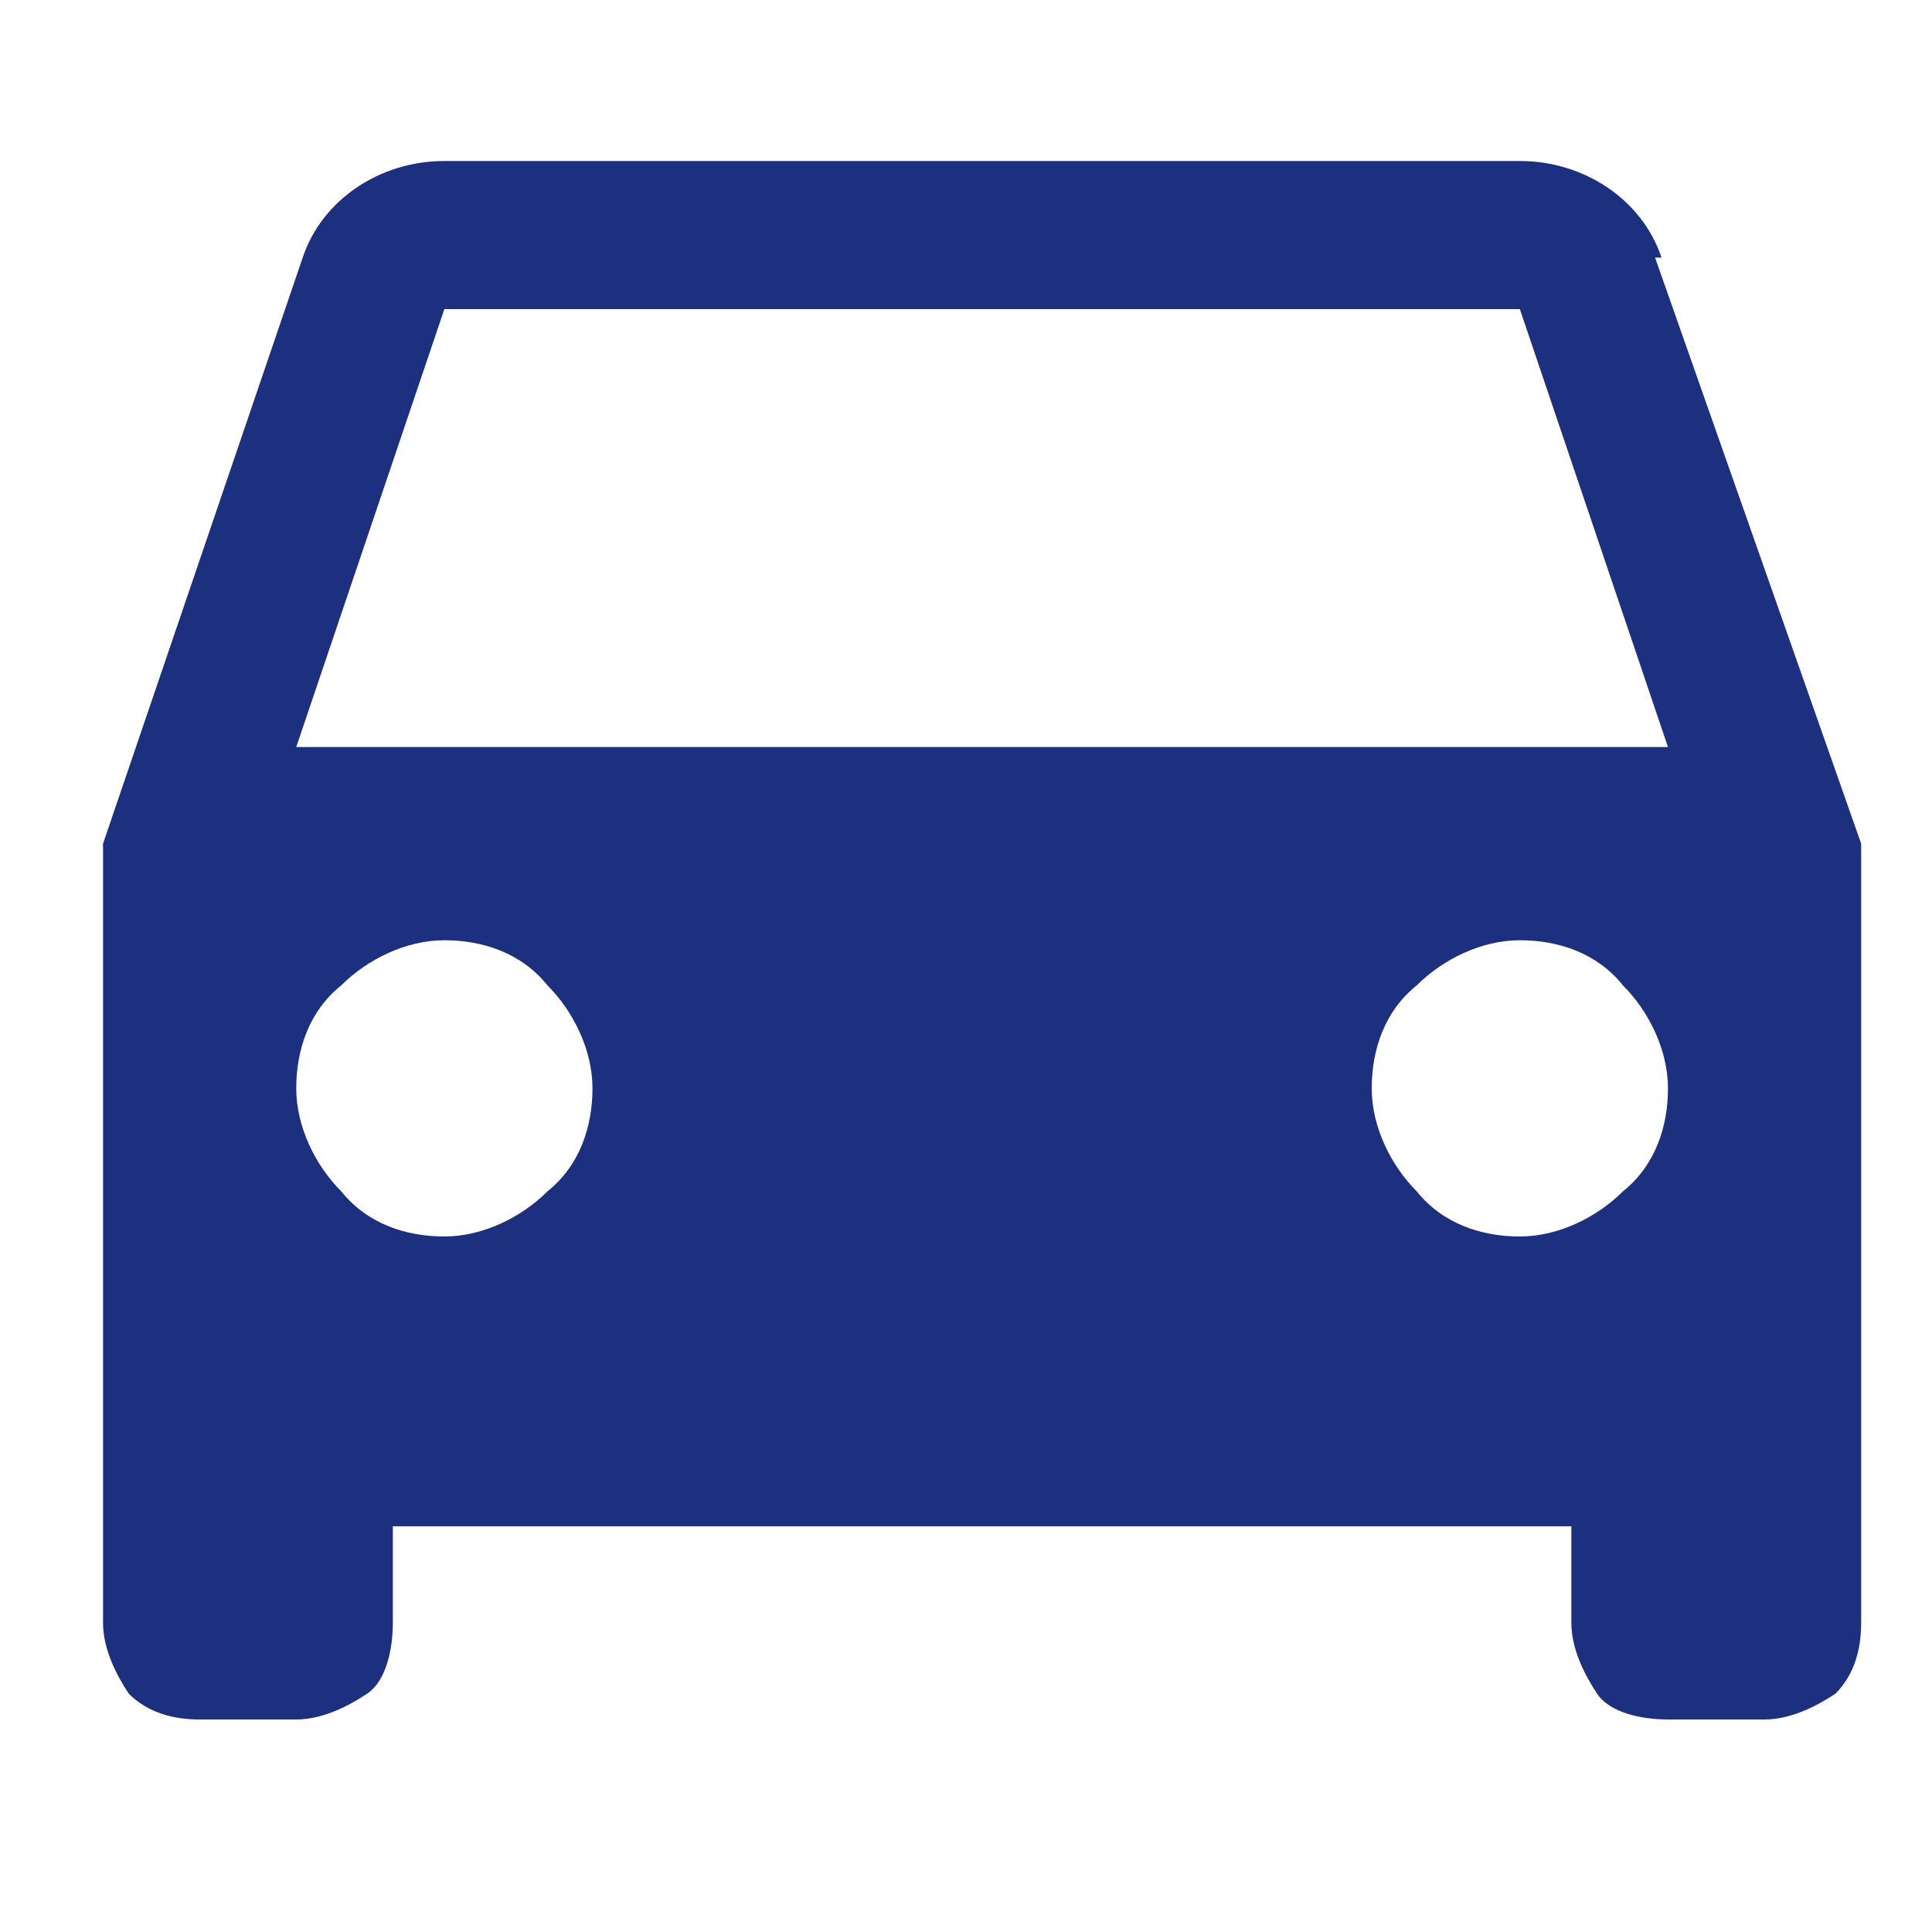 <?xml version="1.0" encoding="UTF-8"?>
<svg id="_レイヤー_1" data-name="レイヤー 1" xmlns="http://www.w3.org/2000/svg" version="1.1" viewBox="0 0 30 30">
  <defs>
    <style>
      .cls-1 {
        fill: #1d307f;
        stroke-width: 0px;
      }
    </style>
  </defs>
  <path class="cls-1" d="M4.6,11.6l2.3-6.8h16.7l2.3,6.8M23.6,19.2c-.6,0-1.2-.2-1.6-.7-.4-.4-.7-1-.7-1.6s.2-1.2.7-1.6c.4-.4,1-.7,1.6-.7s1.2.2,1.6.7c.4.4.7,1,.7,1.6s-.2,1.2-.7,1.6c-.4.4-1,.7-1.6.7ZM6.9,19.2c-.6,0-1.2-.2-1.6-.7-.4-.4-.7-1-.7-1.6s.2-1.2.7-1.6c.4-.4,1-.7,1.6-.7s1.2.2,1.6.7c.4.4.7,1,.7,1.6s-.2,1.2-.7,1.6c-.4.4-1,.7-1.6.7ZM25.8,4c-.3-.9-1.2-1.5-2.2-1.5H6.9c-1,0-1.9.6-2.2,1.5L1.6,13.1v12.1c0,.4.2.8.4,1.1.3.3.7.4,1.1.4h1.5c.4,0,.8-.2,1.1-.4s.4-.7.4-1.1v-1.5h18.3v1.5c0,.4.2.8.4,1.1s.7.4,1.1.4h1.5c.4,0,.8-.2,1.1-.4.3-.3.4-.7.4-1.1v-12.1l-3.2-9.1Z"/>
</svg>